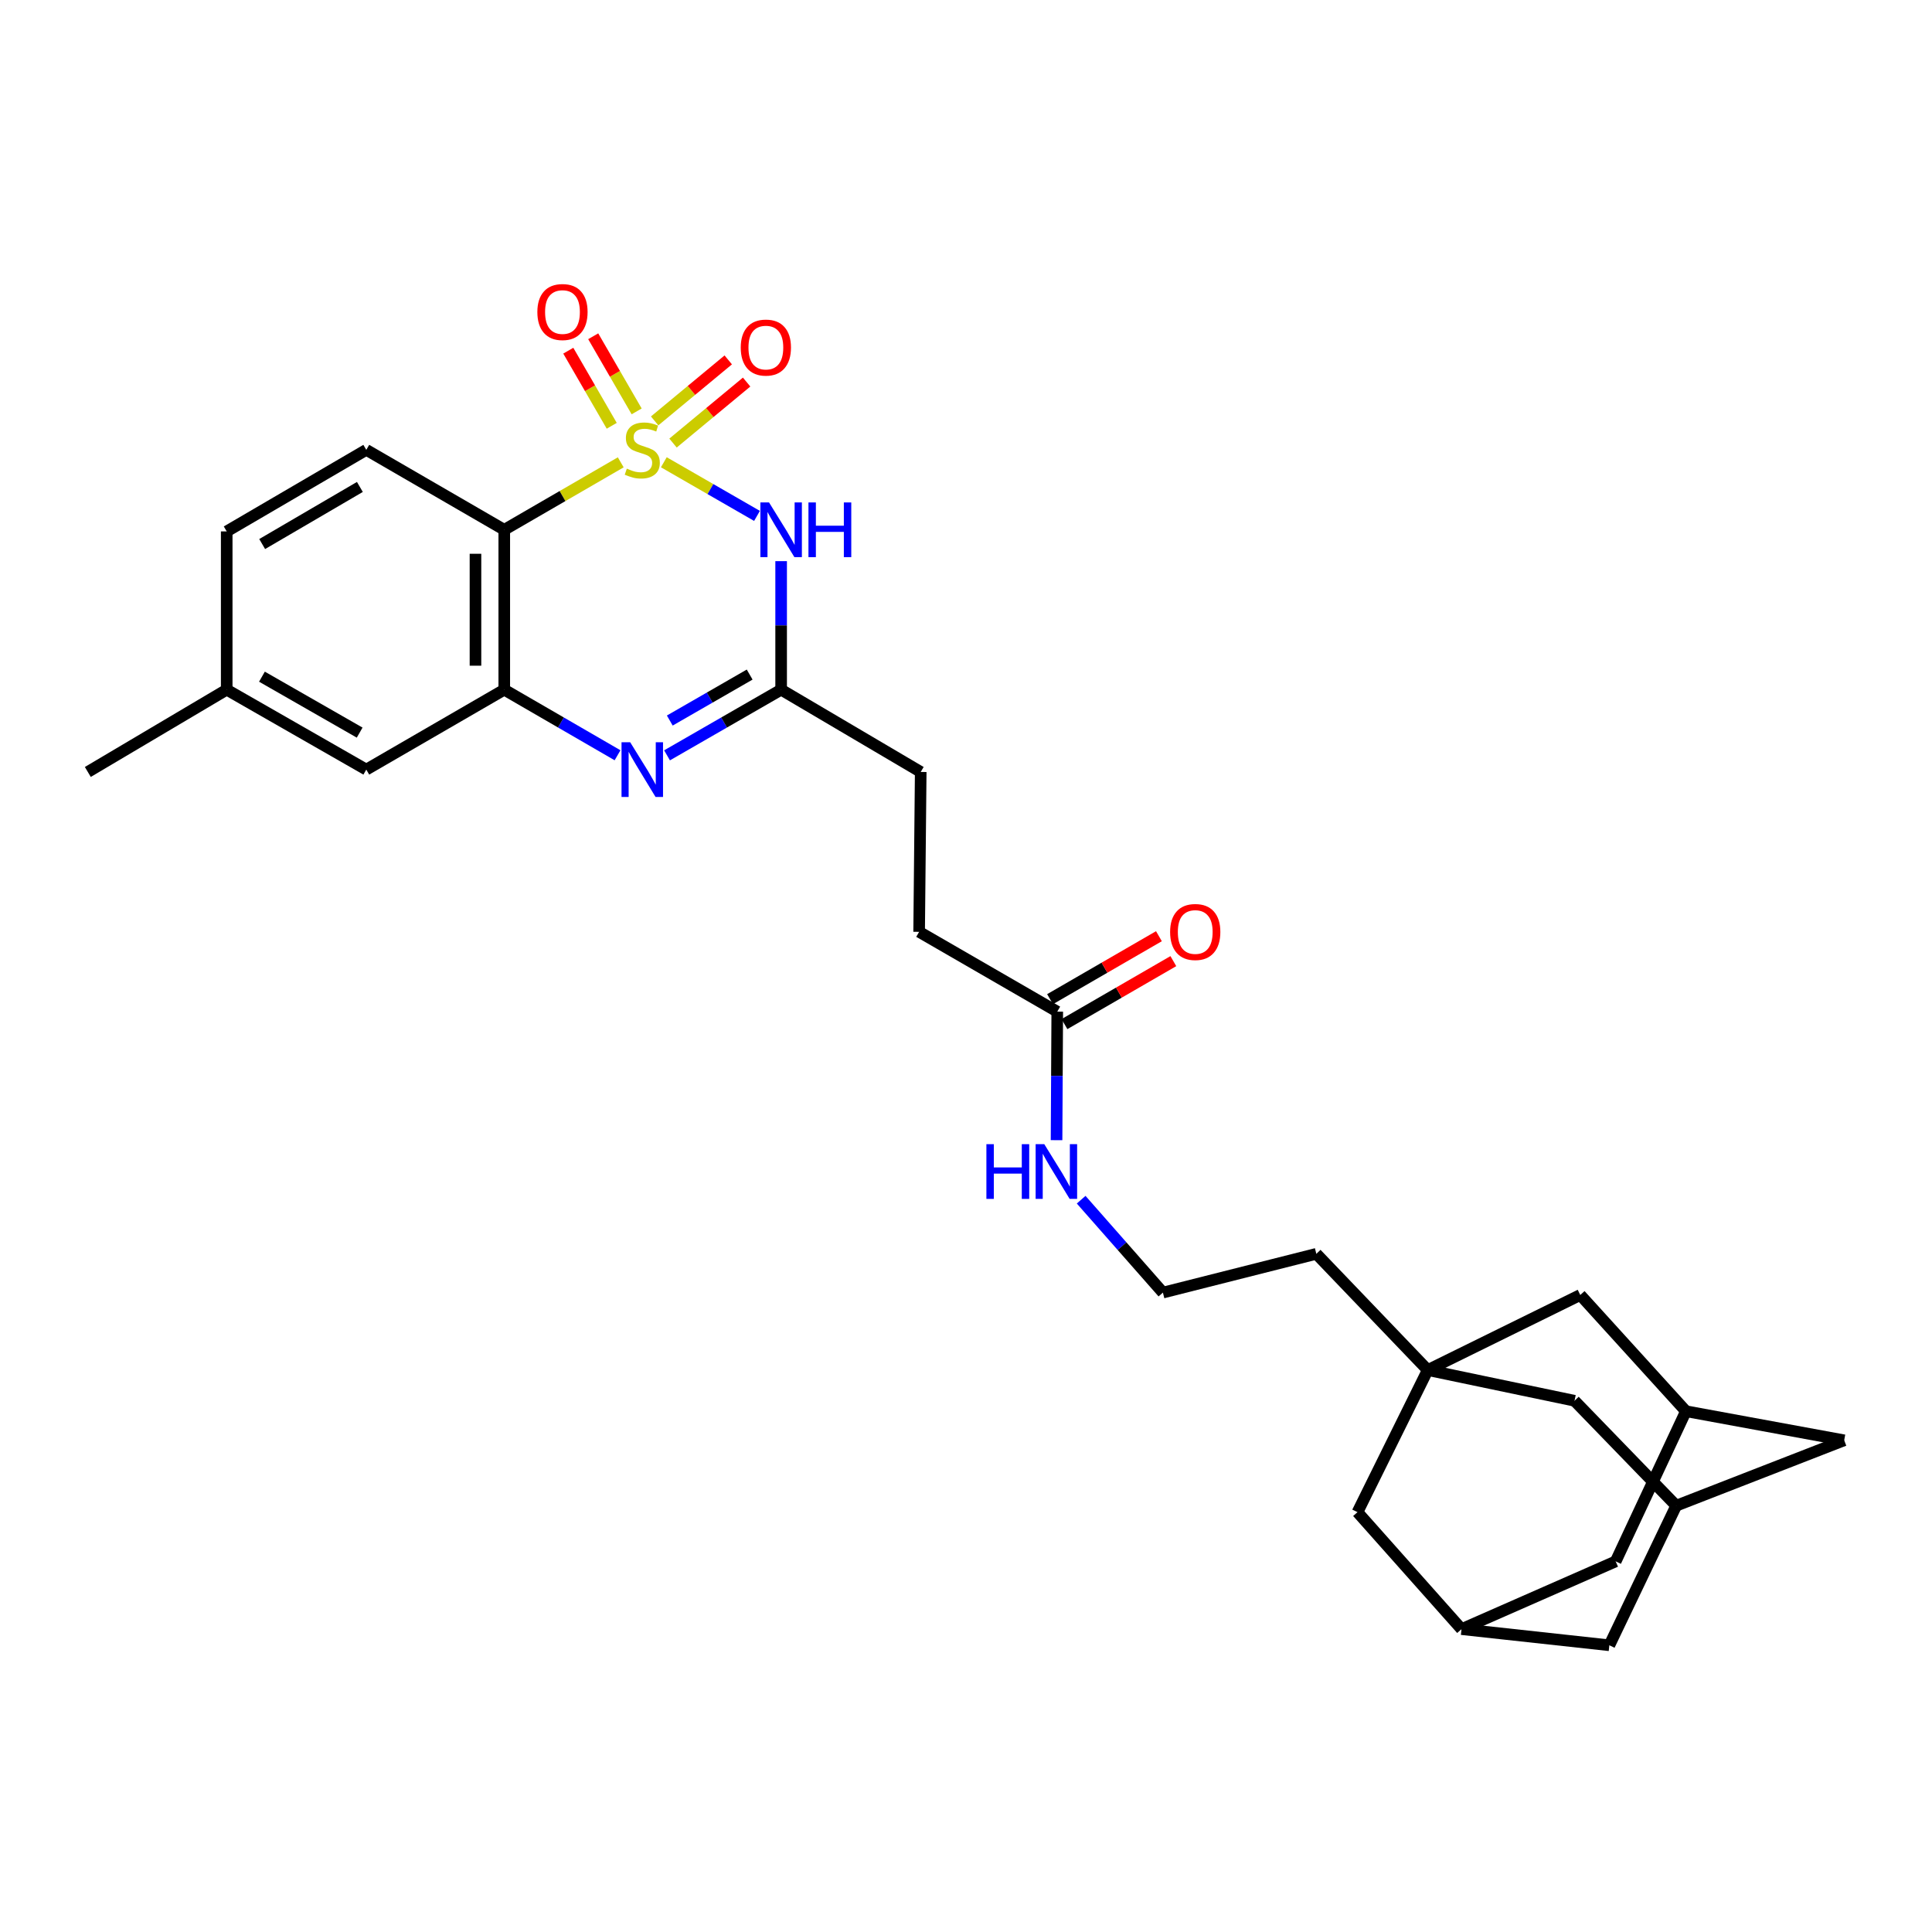 <?xml version='1.0' encoding='iso-8859-1'?>
<svg version='1.1' baseProfile='full'
              xmlns='http://www.w3.org/2000/svg'
                      xmlns:rdkit='http://www.rdkit.org/xml'
                      xmlns:xlink='http://www.w3.org/1999/xlink'
                  xml:space='preserve'
width='1000px' height='1000px' viewBox='0 0 1000 1000'>
<!-- END OF HEADER -->
<rect style='opacity:1.0;fill:#FFFFFF;stroke:none' width='1000' height='1000' x='0' y='0'> </rect>
<path class='bond-0' d='M 343.596,239.264 L 367.71,253.148' style='fill:none;fill-rule:evenodd;stroke:#CCCC00;stroke-width:6px;stroke-linecap:butt;stroke-linejoin:miter;stroke-opacity:1' />
<path class='bond-0' d='M 367.71,253.148 L 391.824,267.031' style='fill:none;fill-rule:evenodd;stroke:#0000FF;stroke-width:6px;stroke-linecap:butt;stroke-linejoin:miter;stroke-opacity:1' />
<path class='bond-1' d='M 321.298,239.298 L 291.153,256.761' style='fill:none;fill-rule:evenodd;stroke:#CCCC00;stroke-width:6px;stroke-linecap:butt;stroke-linejoin:miter;stroke-opacity:1' />
<path class='bond-1' d='M 291.153,256.761 L 261.008,274.223' style='fill:none;fill-rule:evenodd;stroke:#000000;stroke-width:6px;stroke-linecap:butt;stroke-linejoin:miter;stroke-opacity:1' />
<path class='bond-6' d='M 348.355,229.332 L 367.402,213.544' style='fill:none;fill-rule:evenodd;stroke:#CCCC00;stroke-width:6px;stroke-linecap:butt;stroke-linejoin:miter;stroke-opacity:1' />
<path class='bond-6' d='M 367.402,213.544 L 386.449,197.756' style='fill:none;fill-rule:evenodd;stroke:#FF0000;stroke-width:6px;stroke-linecap:butt;stroke-linejoin:miter;stroke-opacity:1' />
<path class='bond-6' d='M 338.844,217.858 L 357.891,202.07' style='fill:none;fill-rule:evenodd;stroke:#CCCC00;stroke-width:6px;stroke-linecap:butt;stroke-linejoin:miter;stroke-opacity:1' />
<path class='bond-6' d='M 357.891,202.07 L 376.939,186.282' style='fill:none;fill-rule:evenodd;stroke:#FF0000;stroke-width:6px;stroke-linecap:butt;stroke-linejoin:miter;stroke-opacity:1' />
<path class='bond-7' d='M 329.533,212.93 L 318.29,193.49' style='fill:none;fill-rule:evenodd;stroke:#CCCC00;stroke-width:6px;stroke-linecap:butt;stroke-linejoin:miter;stroke-opacity:1' />
<path class='bond-7' d='M 318.29,193.49 L 307.046,174.05' style='fill:none;fill-rule:evenodd;stroke:#FF0000;stroke-width:6px;stroke-linecap:butt;stroke-linejoin:miter;stroke-opacity:1' />
<path class='bond-7' d='M 316.632,220.391 L 305.389,200.951' style='fill:none;fill-rule:evenodd;stroke:#CCCC00;stroke-width:6px;stroke-linecap:butt;stroke-linejoin:miter;stroke-opacity:1' />
<path class='bond-7' d='M 305.389,200.951 L 294.145,181.511' style='fill:none;fill-rule:evenodd;stroke:#FF0000;stroke-width:6px;stroke-linecap:butt;stroke-linejoin:miter;stroke-opacity:1' />
<path class='bond-4' d='M 404.315,290.452 L 404.315,323.714' style='fill:none;fill-rule:evenodd;stroke:#0000FF;stroke-width:6px;stroke-linecap:butt;stroke-linejoin:miter;stroke-opacity:1' />
<path class='bond-4' d='M 404.315,323.714 L 404.315,356.975' style='fill:none;fill-rule:evenodd;stroke:#000000;stroke-width:6px;stroke-linecap:butt;stroke-linejoin:miter;stroke-opacity:1' />
<path class='bond-3' d='M 261.008,274.223 L 261.008,356.975' style='fill:none;fill-rule:evenodd;stroke:#000000;stroke-width:6px;stroke-linecap:butt;stroke-linejoin:miter;stroke-opacity:1' />
<path class='bond-3' d='M 246.105,286.636 L 246.105,344.563' style='fill:none;fill-rule:evenodd;stroke:#000000;stroke-width:6px;stroke-linecap:butt;stroke-linejoin:miter;stroke-opacity:1' />
<path class='bond-8' d='M 261.008,274.223 L 189.59,232.843' style='fill:none;fill-rule:evenodd;stroke:#000000;stroke-width:6px;stroke-linecap:butt;stroke-linejoin:miter;stroke-opacity:1' />
<path class='bond-2' d='M 319.639,390.925 L 290.323,373.95' style='fill:none;fill-rule:evenodd;stroke:#0000FF;stroke-width:6px;stroke-linecap:butt;stroke-linejoin:miter;stroke-opacity:1' />
<path class='bond-2' d='M 290.323,373.95 L 261.008,356.975' style='fill:none;fill-rule:evenodd;stroke:#000000;stroke-width:6px;stroke-linecap:butt;stroke-linejoin:miter;stroke-opacity:1' />
<path class='bond-29' d='M 345.255,390.965 L 374.785,373.97' style='fill:none;fill-rule:evenodd;stroke:#0000FF;stroke-width:6px;stroke-linecap:butt;stroke-linejoin:miter;stroke-opacity:1' />
<path class='bond-29' d='M 374.785,373.97 L 404.315,356.975' style='fill:none;fill-rule:evenodd;stroke:#000000;stroke-width:6px;stroke-linecap:butt;stroke-linejoin:miter;stroke-opacity:1' />
<path class='bond-29' d='M 346.681,372.95 L 367.352,361.054' style='fill:none;fill-rule:evenodd;stroke:#0000FF;stroke-width:6px;stroke-linecap:butt;stroke-linejoin:miter;stroke-opacity:1' />
<path class='bond-29' d='M 367.352,361.054 L 388.023,349.157' style='fill:none;fill-rule:evenodd;stroke:#000000;stroke-width:6px;stroke-linecap:butt;stroke-linejoin:miter;stroke-opacity:1' />
<path class='bond-13' d='M 261.008,356.975 L 189.59,398.339' style='fill:none;fill-rule:evenodd;stroke:#000000;stroke-width:6px;stroke-linecap:butt;stroke-linejoin:miter;stroke-opacity:1' />
<path class='bond-22' d='M 404.315,356.975 L 476.561,399.565' style='fill:none;fill-rule:evenodd;stroke:#000000;stroke-width:6px;stroke-linecap:butt;stroke-linejoin:miter;stroke-opacity:1' />
<path class='bond-5' d='M 738.992,709.138 L 681.335,648.98' style='fill:none;fill-rule:evenodd;stroke:#000000;stroke-width:6px;stroke-linecap:butt;stroke-linejoin:miter;stroke-opacity:1' />
<path class='bond-14' d='M 738.992,709.138 L 702.629,782.692' style='fill:none;fill-rule:evenodd;stroke:#000000;stroke-width:6px;stroke-linecap:butt;stroke-linejoin:miter;stroke-opacity:1' />
<path class='bond-15' d='M 738.992,709.138 L 814.972,725.035' style='fill:none;fill-rule:evenodd;stroke:#000000;stroke-width:6px;stroke-linecap:butt;stroke-linejoin:miter;stroke-opacity:1' />
<path class='bond-16' d='M 738.992,709.138 L 817.944,670.275' style='fill:none;fill-rule:evenodd;stroke:#000000;stroke-width:6px;stroke-linecap:butt;stroke-linejoin:miter;stroke-opacity:1' />
<path class='bond-23' d='M 189.59,232.843 L 117.344,275.059' style='fill:none;fill-rule:evenodd;stroke:#000000;stroke-width:6px;stroke-linecap:butt;stroke-linejoin:miter;stroke-opacity:1' />
<path class='bond-23' d='M 186.272,252.043 L 135.7,281.594' style='fill:none;fill-rule:evenodd;stroke:#000000;stroke-width:6px;stroke-linecap:butt;stroke-linejoin:miter;stroke-opacity:1' />
<path class='bond-9' d='M 547.234,523.623 L 475.741,482.317' style='fill:none;fill-rule:evenodd;stroke:#000000;stroke-width:6px;stroke-linecap:butt;stroke-linejoin:miter;stroke-opacity:1' />
<path class='bond-17' d='M 550.964,530.073 L 579.142,513.776' style='fill:none;fill-rule:evenodd;stroke:#000000;stroke-width:6px;stroke-linecap:butt;stroke-linejoin:miter;stroke-opacity:1' />
<path class='bond-17' d='M 579.142,513.776 L 607.32,497.479' style='fill:none;fill-rule:evenodd;stroke:#FF0000;stroke-width:6px;stroke-linecap:butt;stroke-linejoin:miter;stroke-opacity:1' />
<path class='bond-17' d='M 543.503,517.172 L 571.681,500.875' style='fill:none;fill-rule:evenodd;stroke:#000000;stroke-width:6px;stroke-linecap:butt;stroke-linejoin:miter;stroke-opacity:1' />
<path class='bond-17' d='M 571.681,500.875 L 599.858,484.578' style='fill:none;fill-rule:evenodd;stroke:#FF0000;stroke-width:6px;stroke-linecap:butt;stroke-linejoin:miter;stroke-opacity:1' />
<path class='bond-21' d='M 547.234,523.623 L 547.051,556.888' style='fill:none;fill-rule:evenodd;stroke:#000000;stroke-width:6px;stroke-linecap:butt;stroke-linejoin:miter;stroke-opacity:1' />
<path class='bond-21' d='M 547.051,556.888 L 546.868,590.154' style='fill:none;fill-rule:evenodd;stroke:#0000FF;stroke-width:6px;stroke-linecap:butt;stroke-linejoin:miter;stroke-opacity:1' />
<path class='bond-10' d='M 867.604,779.347 L 814.972,725.035' style='fill:none;fill-rule:evenodd;stroke:#000000;stroke-width:6px;stroke-linecap:butt;stroke-linejoin:miter;stroke-opacity:1' />
<path class='bond-19' d='M 867.604,779.347 L 832.996,851.593' style='fill:none;fill-rule:evenodd;stroke:#000000;stroke-width:6px;stroke-linecap:butt;stroke-linejoin:miter;stroke-opacity:1' />
<path class='bond-32' d='M 867.604,779.347 L 954.545,745.501' style='fill:none;fill-rule:evenodd;stroke:#000000;stroke-width:6px;stroke-linecap:butt;stroke-linejoin:miter;stroke-opacity:1' />
<path class='bond-11' d='M 756.478,843.239 L 702.629,782.692' style='fill:none;fill-rule:evenodd;stroke:#000000;stroke-width:6px;stroke-linecap:butt;stroke-linejoin:miter;stroke-opacity:1' />
<path class='bond-31' d='M 756.478,843.239 L 836.266,808.168' style='fill:none;fill-rule:evenodd;stroke:#000000;stroke-width:6px;stroke-linecap:butt;stroke-linejoin:miter;stroke-opacity:1' />
<path class='bond-33' d='M 756.478,843.239 L 832.996,851.593' style='fill:none;fill-rule:evenodd;stroke:#000000;stroke-width:6px;stroke-linecap:butt;stroke-linejoin:miter;stroke-opacity:1' />
<path class='bond-12' d='M 872.629,730.441 L 817.944,670.275' style='fill:none;fill-rule:evenodd;stroke:#000000;stroke-width:6px;stroke-linecap:butt;stroke-linejoin:miter;stroke-opacity:1' />
<path class='bond-18' d='M 872.629,730.441 L 954.545,745.501' style='fill:none;fill-rule:evenodd;stroke:#000000;stroke-width:6px;stroke-linecap:butt;stroke-linejoin:miter;stroke-opacity:1' />
<path class='bond-20' d='M 872.629,730.441 L 836.266,808.168' style='fill:none;fill-rule:evenodd;stroke:#000000;stroke-width:6px;stroke-linecap:butt;stroke-linejoin:miter;stroke-opacity:1' />
<path class='bond-30' d='M 189.59,398.339 L 117.344,356.975' style='fill:none;fill-rule:evenodd;stroke:#000000;stroke-width:6px;stroke-linecap:butt;stroke-linejoin:miter;stroke-opacity:1' />
<path class='bond-30' d='M 186.158,379.202 L 135.586,350.247' style='fill:none;fill-rule:evenodd;stroke:#000000;stroke-width:6px;stroke-linecap:butt;stroke-linejoin:miter;stroke-opacity:1' />
<path class='bond-27' d='M 559.605,620.961 L 580.762,645.005' style='fill:none;fill-rule:evenodd;stroke:#0000FF;stroke-width:6px;stroke-linecap:butt;stroke-linejoin:miter;stroke-opacity:1' />
<path class='bond-27' d='M 580.762,645.005 L 601.919,669.05' style='fill:none;fill-rule:evenodd;stroke:#000000;stroke-width:6px;stroke-linecap:butt;stroke-linejoin:miter;stroke-opacity:1' />
<path class='bond-24' d='M 476.561,399.565 L 475.741,482.317' style='fill:none;fill-rule:evenodd;stroke:#000000;stroke-width:6px;stroke-linecap:butt;stroke-linejoin:miter;stroke-opacity:1' />
<path class='bond-25' d='M 117.344,275.059 L 117.344,356.975' style='fill:none;fill-rule:evenodd;stroke:#000000;stroke-width:6px;stroke-linecap:butt;stroke-linejoin:miter;stroke-opacity:1' />
<path class='bond-28' d='M 117.344,356.975 L 45.455,399.565' style='fill:none;fill-rule:evenodd;stroke:#000000;stroke-width:6px;stroke-linecap:butt;stroke-linejoin:miter;stroke-opacity:1' />
<path class='bond-26' d='M 681.335,648.98 L 601.919,669.05' style='fill:none;fill-rule:evenodd;stroke:#000000;stroke-width:6px;stroke-linecap:butt;stroke-linejoin:miter;stroke-opacity:1' />
<path  class='atom-0' d='M 324.442 242.563
Q 324.762 242.683, 326.082 243.243
Q 327.402 243.803, 328.842 244.163
Q 330.322 244.483, 331.762 244.483
Q 334.442 244.483, 336.002 243.203
Q 337.562 241.883, 337.562 239.603
Q 337.562 238.043, 336.762 237.083
Q 336.002 236.123, 334.802 235.603
Q 333.602 235.083, 331.602 234.483
Q 329.082 233.723, 327.562 233.003
Q 326.082 232.283, 325.002 230.763
Q 323.962 229.243, 323.962 226.683
Q 323.962 223.123, 326.362 220.923
Q 328.802 218.723, 333.602 218.723
Q 336.882 218.723, 340.602 220.283
L 339.682 223.363
Q 336.282 221.963, 333.722 221.963
Q 330.962 221.963, 329.442 223.123
Q 327.922 224.243, 327.962 226.203
Q 327.962 227.723, 328.722 228.643
Q 329.522 229.563, 330.642 230.083
Q 331.802 230.603, 333.722 231.203
Q 336.282 232.003, 337.802 232.803
Q 339.322 233.603, 340.402 235.243
Q 341.522 236.843, 341.522 239.603
Q 341.522 243.523, 338.882 245.643
Q 336.282 247.723, 331.922 247.723
Q 329.402 247.723, 327.482 247.163
Q 325.602 246.643, 323.362 245.723
L 324.442 242.563
' fill='#CCCC00'/>
<path  class='atom-1' d='M 398.055 260.063
L 407.335 275.063
Q 408.255 276.543, 409.735 279.223
Q 411.215 281.903, 411.295 282.063
L 411.295 260.063
L 415.055 260.063
L 415.055 288.383
L 411.175 288.383
L 401.215 271.983
Q 400.055 270.063, 398.815 267.863
Q 397.615 265.663, 397.255 264.983
L 397.255 288.383
L 393.575 288.383
L 393.575 260.063
L 398.055 260.063
' fill='#0000FF'/>
<path  class='atom-1' d='M 418.455 260.063
L 422.295 260.063
L 422.295 272.103
L 436.775 272.103
L 436.775 260.063
L 440.615 260.063
L 440.615 288.383
L 436.775 288.383
L 436.775 275.303
L 422.295 275.303
L 422.295 288.383
L 418.455 288.383
L 418.455 260.063
' fill='#0000FF'/>
<path  class='atom-3' d='M 326.182 384.179
L 335.462 399.179
Q 336.382 400.659, 337.862 403.339
Q 339.342 406.019, 339.422 406.179
L 339.422 384.179
L 343.182 384.179
L 343.182 412.499
L 339.302 412.499
L 329.342 396.099
Q 328.182 394.179, 326.942 391.979
Q 325.742 389.779, 325.382 389.099
L 325.382 412.499
L 321.702 412.499
L 321.702 384.179
L 326.182 384.179
' fill='#0000FF'/>
<path  class='atom-7' d='M 383.409 179.902
Q 383.409 173.102, 386.769 169.302
Q 390.129 165.502, 396.409 165.502
Q 402.689 165.502, 406.049 169.302
Q 409.409 173.102, 409.409 179.902
Q 409.409 186.782, 406.009 190.702
Q 402.609 194.582, 396.409 194.582
Q 390.169 194.582, 386.769 190.702
Q 383.409 186.822, 383.409 179.902
M 396.409 191.382
Q 400.729 191.382, 403.049 188.502
Q 405.409 185.582, 405.409 179.902
Q 405.409 174.342, 403.049 171.542
Q 400.729 168.702, 396.409 168.702
Q 392.089 168.702, 389.729 171.502
Q 387.409 174.302, 387.409 179.902
Q 387.409 185.622, 389.729 188.502
Q 392.089 191.382, 396.409 191.382
' fill='#FF0000'/>
<path  class='atom-8' d='M 278.136 161.505
Q 278.136 154.705, 281.496 150.905
Q 284.856 147.105, 291.136 147.105
Q 297.416 147.105, 300.776 150.905
Q 304.136 154.705, 304.136 161.505
Q 304.136 168.385, 300.736 172.305
Q 297.336 176.185, 291.136 176.185
Q 284.896 176.185, 281.496 172.305
Q 278.136 168.425, 278.136 161.505
M 291.136 172.985
Q 295.456 172.985, 297.776 170.105
Q 300.136 167.185, 300.136 161.505
Q 300.136 155.945, 297.776 153.145
Q 295.456 150.305, 291.136 150.305
Q 286.816 150.305, 284.456 153.105
Q 282.136 155.905, 282.136 161.505
Q 282.136 167.225, 284.456 170.105
Q 286.816 172.985, 291.136 172.985
' fill='#FF0000'/>
<path  class='atom-18' d='M 605.652 482.397
Q 605.652 475.597, 609.012 471.797
Q 612.372 467.997, 618.652 467.997
Q 624.932 467.997, 628.292 471.797
Q 631.652 475.597, 631.652 482.397
Q 631.652 489.277, 628.252 493.197
Q 624.852 497.077, 618.652 497.077
Q 612.412 497.077, 609.012 493.197
Q 605.652 489.317, 605.652 482.397
M 618.652 493.877
Q 622.972 493.877, 625.292 490.997
Q 627.652 488.077, 627.652 482.397
Q 627.652 476.837, 625.292 474.037
Q 622.972 471.197, 618.652 471.197
Q 614.332 471.197, 611.972 473.997
Q 609.652 476.797, 609.652 482.397
Q 609.652 488.117, 611.972 490.997
Q 614.332 493.877, 618.652 493.877
' fill='#FF0000'/>
<path  class='atom-22' d='M 510.558 592.223
L 514.398 592.223
L 514.398 604.263
L 528.878 604.263
L 528.878 592.223
L 532.718 592.223
L 532.718 620.543
L 528.878 620.543
L 528.878 607.463
L 514.398 607.463
L 514.398 620.543
L 510.558 620.543
L 510.558 592.223
' fill='#0000FF'/>
<path  class='atom-22' d='M 540.518 592.223
L 549.798 607.223
Q 550.718 608.703, 552.198 611.383
Q 553.678 614.063, 553.758 614.223
L 553.758 592.223
L 557.518 592.223
L 557.518 620.543
L 553.638 620.543
L 543.678 604.143
Q 542.518 602.223, 541.278 600.023
Q 540.078 597.823, 539.718 597.143
L 539.718 620.543
L 536.038 620.543
L 536.038 592.223
L 540.518 592.223
' fill='#0000FF'/>
</svg>
